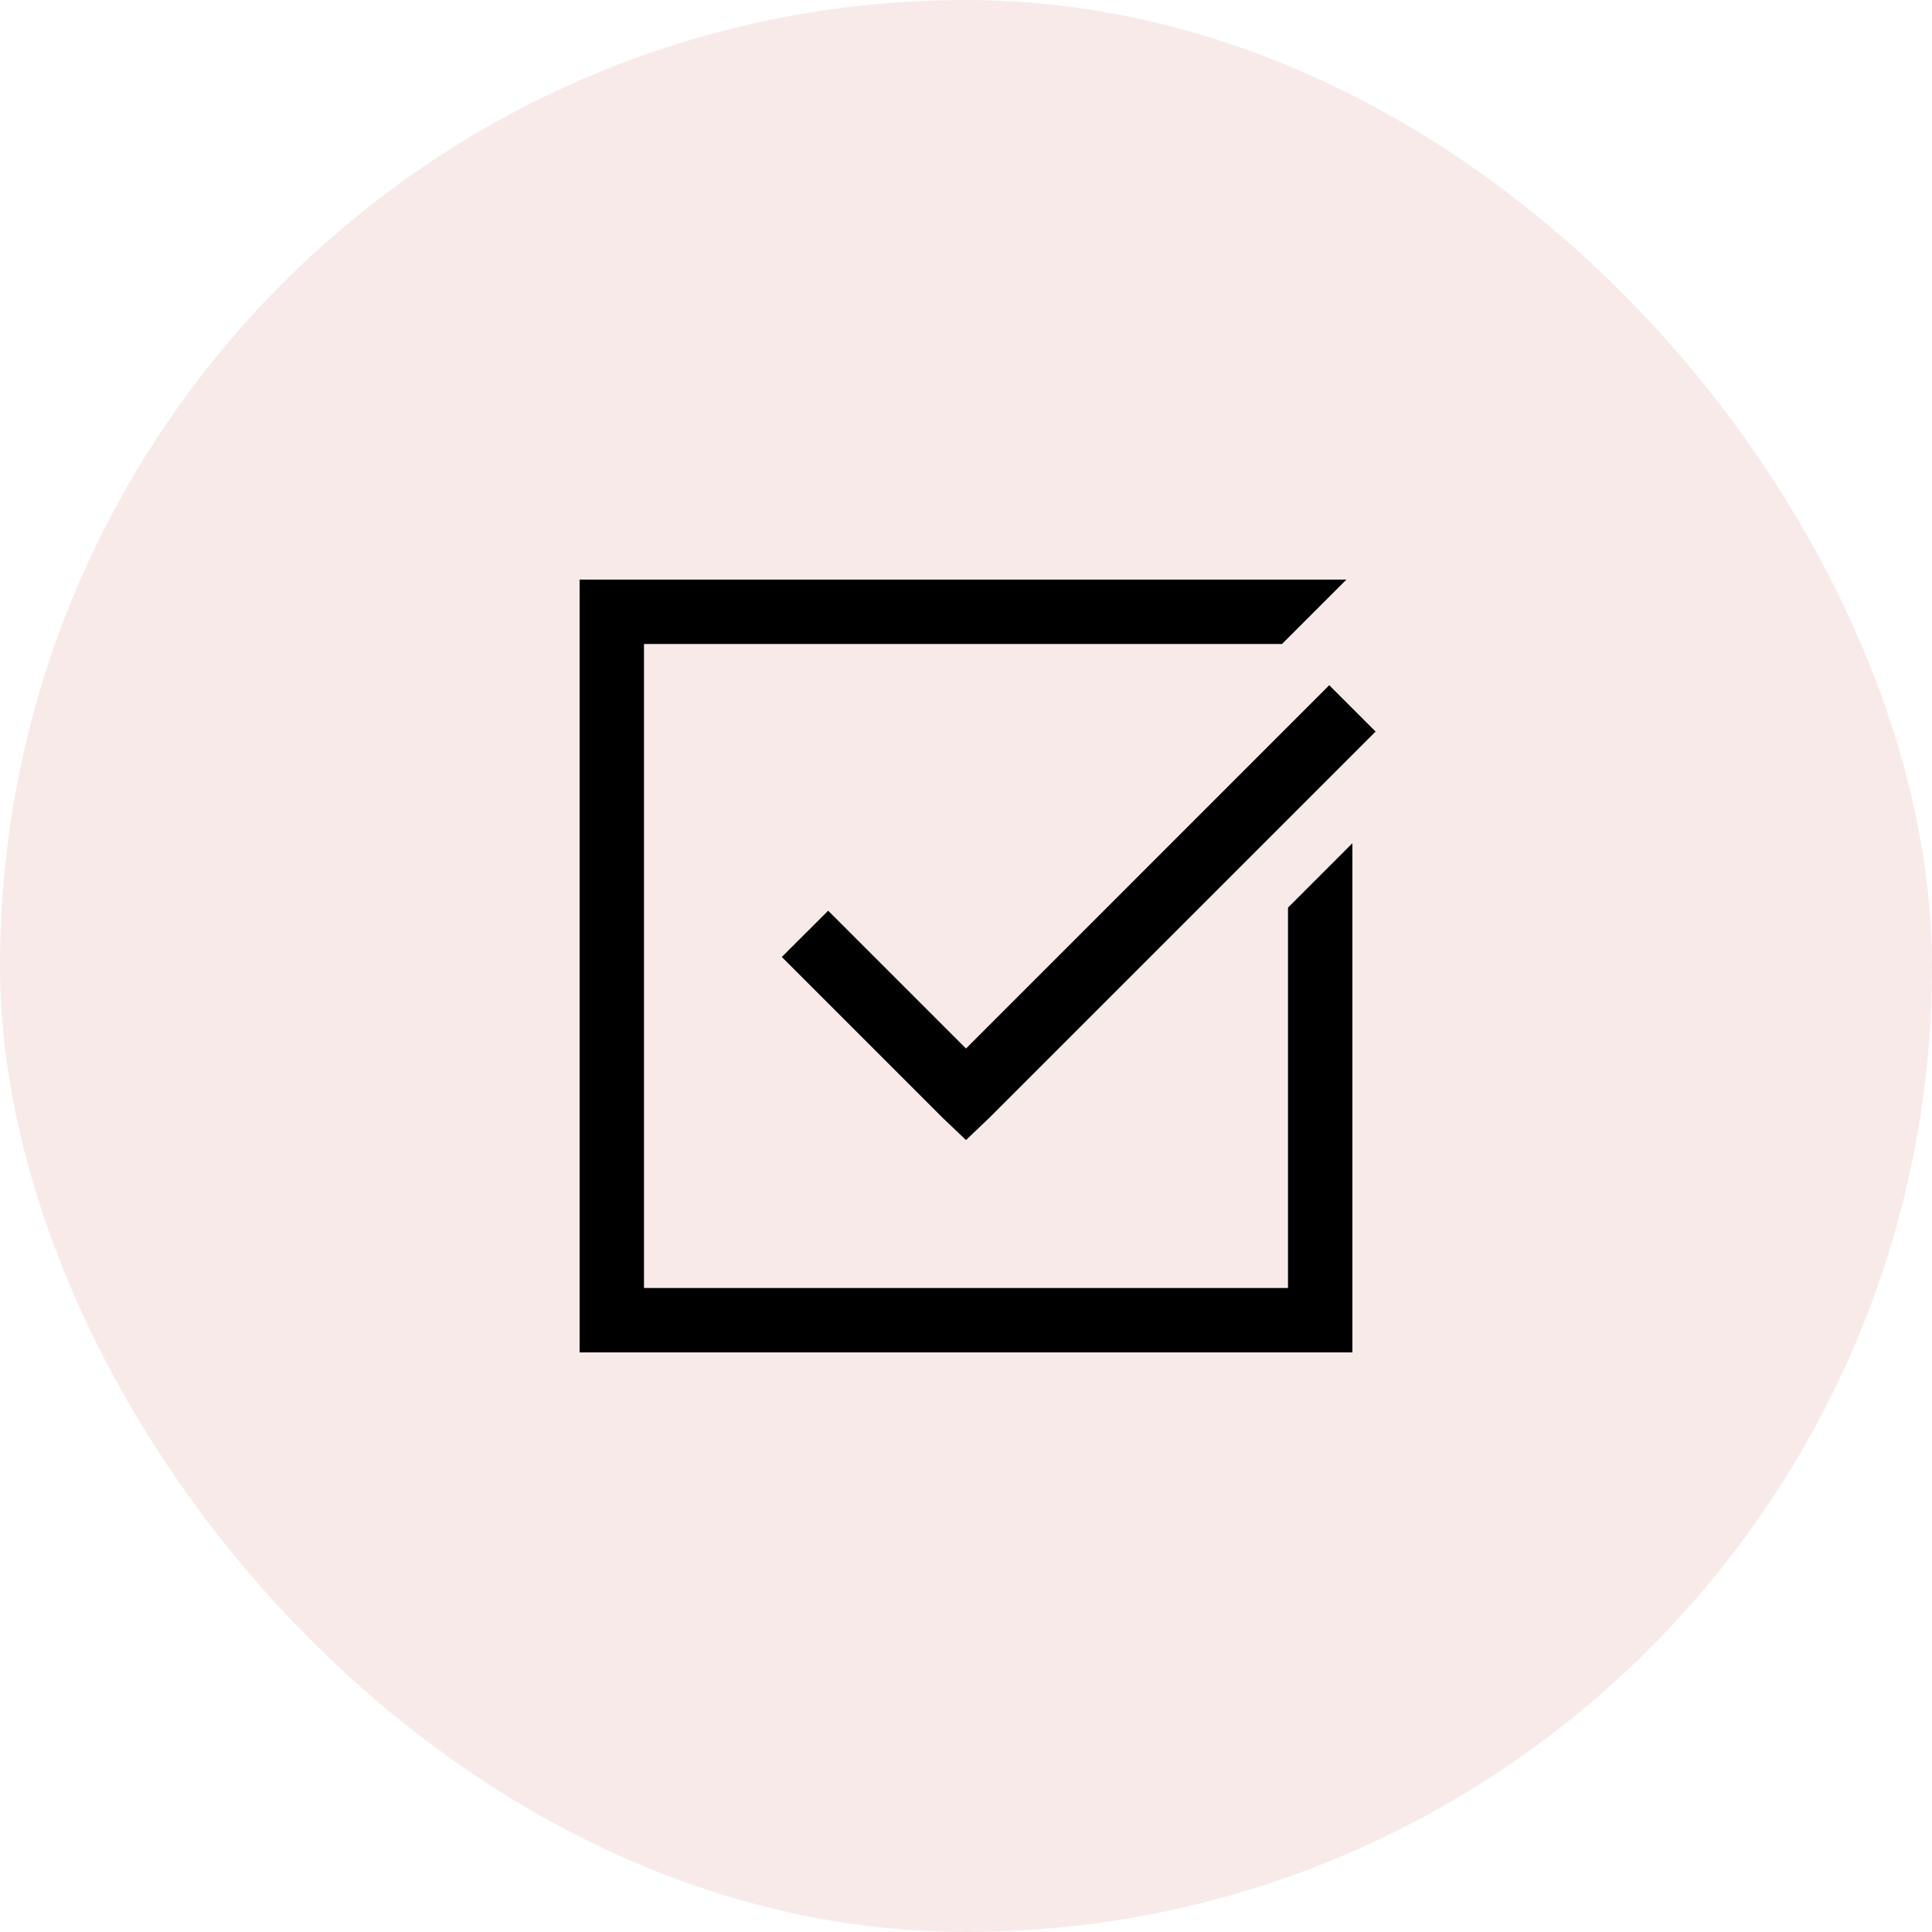 <svg width="60" height="60" viewBox="0 0 60 60" fill="none" xmlns="http://www.w3.org/2000/svg">
<rect width="60" height="60" rx="30" fill="#C62828" fill-opacity="0.1"/>
<path d="M18 18V42H42V26.187L40 28.187V40H20V20H39.813L41.813 18H18ZM41.28 21.28L30 32.563L25.72 28.283L24.28 29.72L29.28 34.72L30 35.406L30.72 34.719L42.72 22.719L41.28 21.279V21.28Z" fill="black"/>
</svg>

